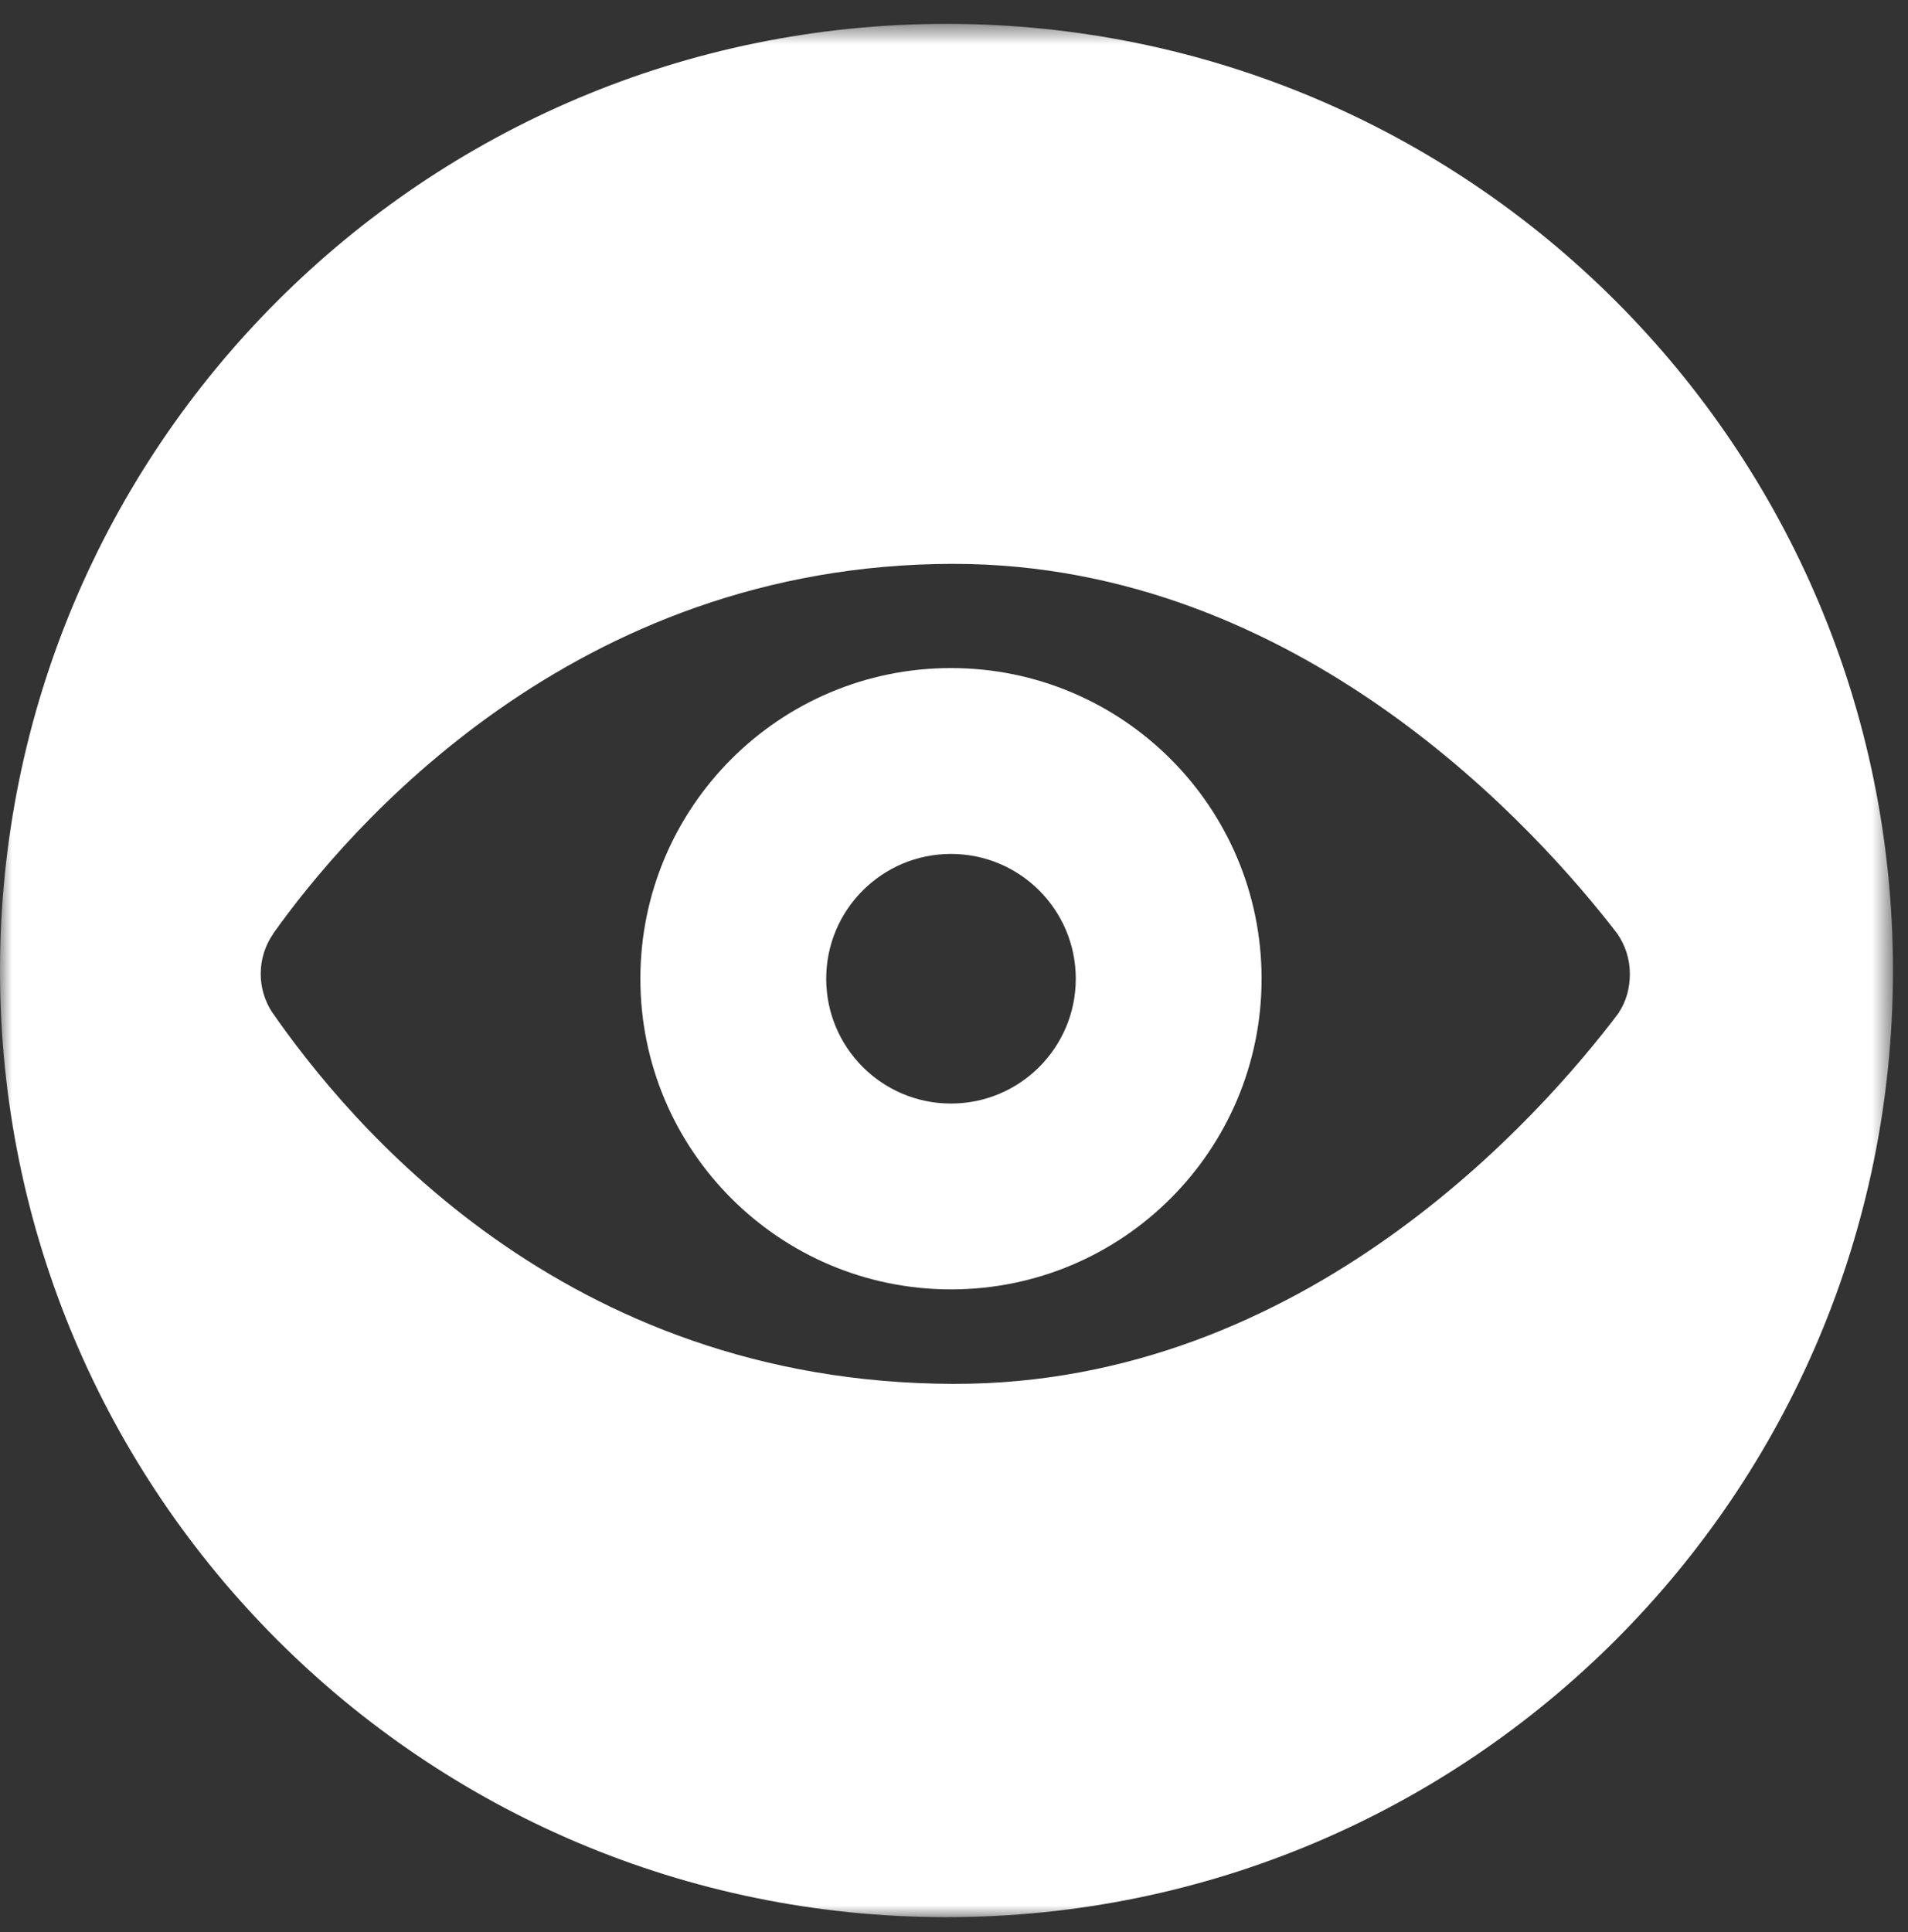 <?xml version="1.0" encoding="UTF-8"?> <svg xmlns="http://www.w3.org/2000/svg" xmlns:xlink="http://www.w3.org/1999/xlink" width="80px" height="81px" viewBox="0 0 80 81" version="1.1"><rect x="0" y="0" width="80" height="81" fill="#333333" stroke="none"/><title>icon creatie</title><defs><polygon id="path-1" points="0 0.629 79.37 0.629 79.37 80 0 80"></polygon></defs><g id="Symbols" stroke="none" stroke-width="1" fill="none" fill-rule="evenodd"><g id="icon-creatie"><g id="Group-3" transform="translate(0, 0.371)"><mask id="mask-2" fill="white"><use xlink:href="#path-1"></use></mask><g id="Clip-2"></g><path d="M39.981,57.643 C23.569,57.607 14.55,46.591 11.391,42.035 C11.101,41.578 10.931,41.037 10.931,40.455 C10.931,39.83 11.125,39.249 11.457,38.772 L11.454,38.768 C14.528,34.441 24.01,23.267 39.981,23.267 C54.496,23.267 64.488,34.446 67.812,38.771 L67.812,38.772 C68.143,39.249 68.338,39.83 68.338,40.455 C68.338,41.049 68.185,41.603 67.882,42.066 L67.886,42.07 C64.66,46.351 54.733,57.675 39.981,57.643 M39.685,0.629 C17.764,0.632 0.003,18.396 0,40.315 C0.003,62.233 17.764,79.997 39.685,80 C61.605,79.997 79.367,62.233 79.37,40.315 C79.367,18.396 61.605,0.632 39.685,0.629" id="Fill-1" fill="#FFFFFF" mask="url(#mask-2)"></path></g><path d="M39.874,46.262 C36.984,46.262 34.642,43.919 34.642,41.03 C34.642,38.14 36.984,35.798 39.874,35.798 C42.763,35.798 45.106,38.14 45.106,41.03 C45.106,43.919 42.763,46.262 39.874,46.262 M39.874,28.006 C32.681,28.006 26.85,33.837 26.85,41.03 C26.85,48.223 32.681,54.053 39.874,54.053 C47.067,54.053 52.897,48.223 52.897,41.03 C52.897,33.837 47.067,28.006 39.874,28.006" id="Fill-4" fill="#FFFFFF"></path></g></g></svg> 